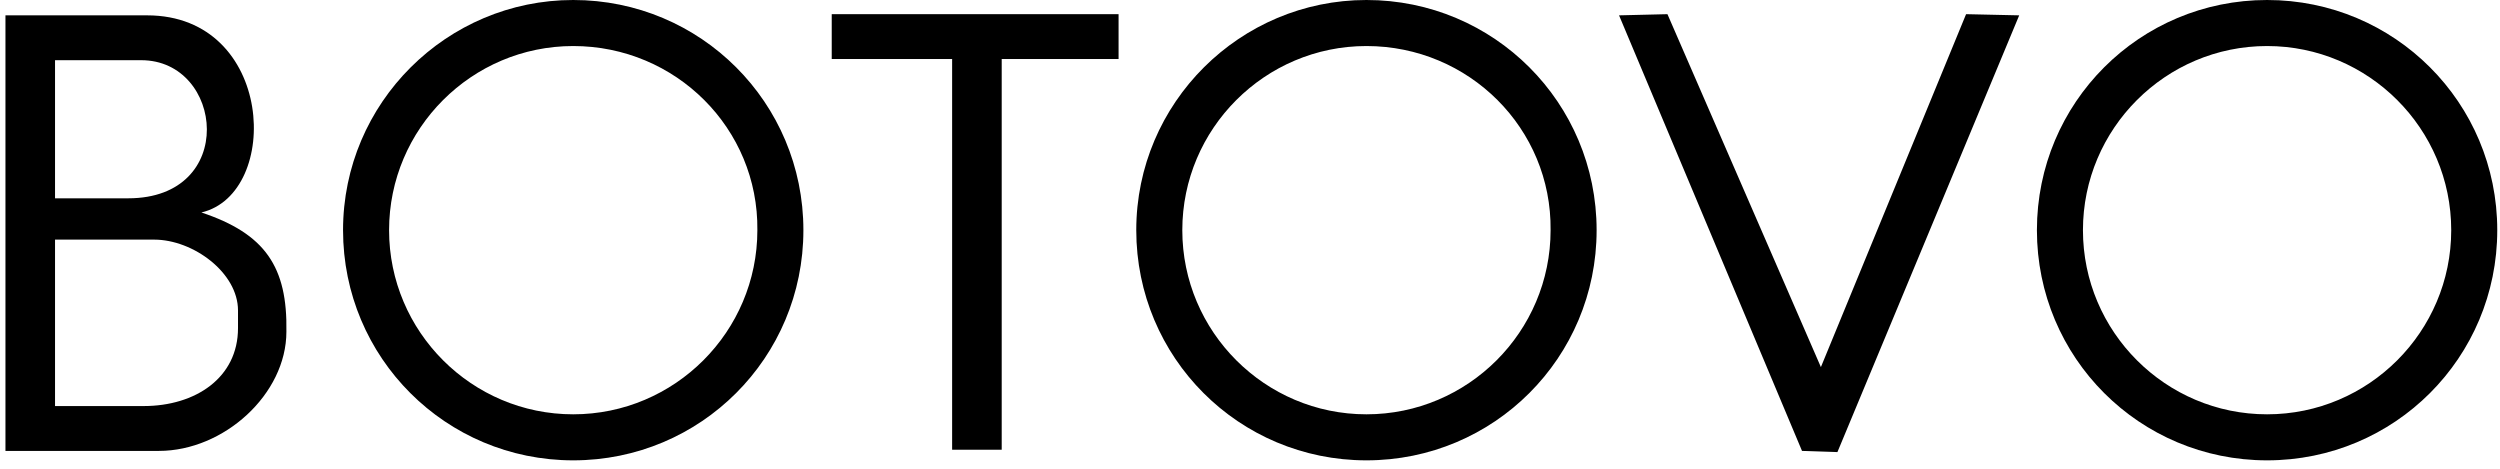 <svg xmlns="http://www.w3.org/2000/svg" width="229" height="43" viewBox="0 0 229 43" fill="none">
    <path d="M5.041 21.949H14.124C17.692 21.949 21.801 24.977 21.801 28.437V30.058C21.801 34.6 17.908 37.195 13.151 37.195H5.041V21.949ZM5.041 5.514H12.934C20.503 5.514 21.801 18.165 11.745 18.165H5.041V5.514ZM18.449 19.462C25.801 17.732 25.152 1.406 13.475 1.406H0.5V41.303H14.556C20.503 41.303 26.234 36.113 26.234 30.383C26.342 24.436 24.287 21.409 18.449 19.462Z" fill="black"/>
    <path d="M148.305 1.406L165.064 41.303L168.308 41.411L184.959 1.406L180.093 1.298L166.794 33.627L152.738 1.298L148.305 1.406Z" fill="black"/>
    <path d="M207.665 0C219.342 0 228.749 9.407 228.749 21.084C228.749 32.761 219.342 42.168 207.665 42.168C195.988 42.168 186.581 32.761 186.581 21.084C186.581 9.407 195.988 0 207.665 0ZM207.665 4.217C198.366 4.217 190.798 11.786 190.798 21.084C190.798 30.383 198.366 37.951 207.665 37.951C216.964 37.951 224.532 30.383 224.532 21.084C224.532 11.786 216.964 4.217 207.665 4.217Z" fill="black"/>
    <path d="M125.166 0C136.844 0 146.25 9.407 146.25 21.084C146.25 32.761 136.844 42.168 125.166 42.168C113.489 42.168 104.082 32.761 104.082 21.084C104.082 9.407 113.597 0 125.166 0ZM125.166 4.217C115.868 4.217 108.299 11.786 108.299 21.084C108.299 30.383 115.868 37.951 125.166 37.951C134.465 37.951 142.034 30.383 142.034 21.084C142.142 11.786 134.573 4.217 125.166 4.217Z" fill="black"/>
    <path d="M52.507 0C64.185 0 73.591 9.407 73.591 21.084C73.591 32.761 64.185 42.168 52.507 42.168C40.83 42.168 31.423 32.761 31.423 21.084C31.423 9.407 40.938 0 52.507 0ZM52.507 4.217C43.209 4.217 35.64 11.786 35.64 21.084C35.64 30.383 43.209 37.951 52.507 37.951C61.806 37.951 69.375 30.383 69.375 21.084C69.483 11.786 61.914 4.217 52.507 4.217Z" fill="black"/>
    <path d="M76.186 5.406H87.215V41.195H91.756V5.406H102.461V1.298H76.186V5.406Z" fill="black"/>
</svg>